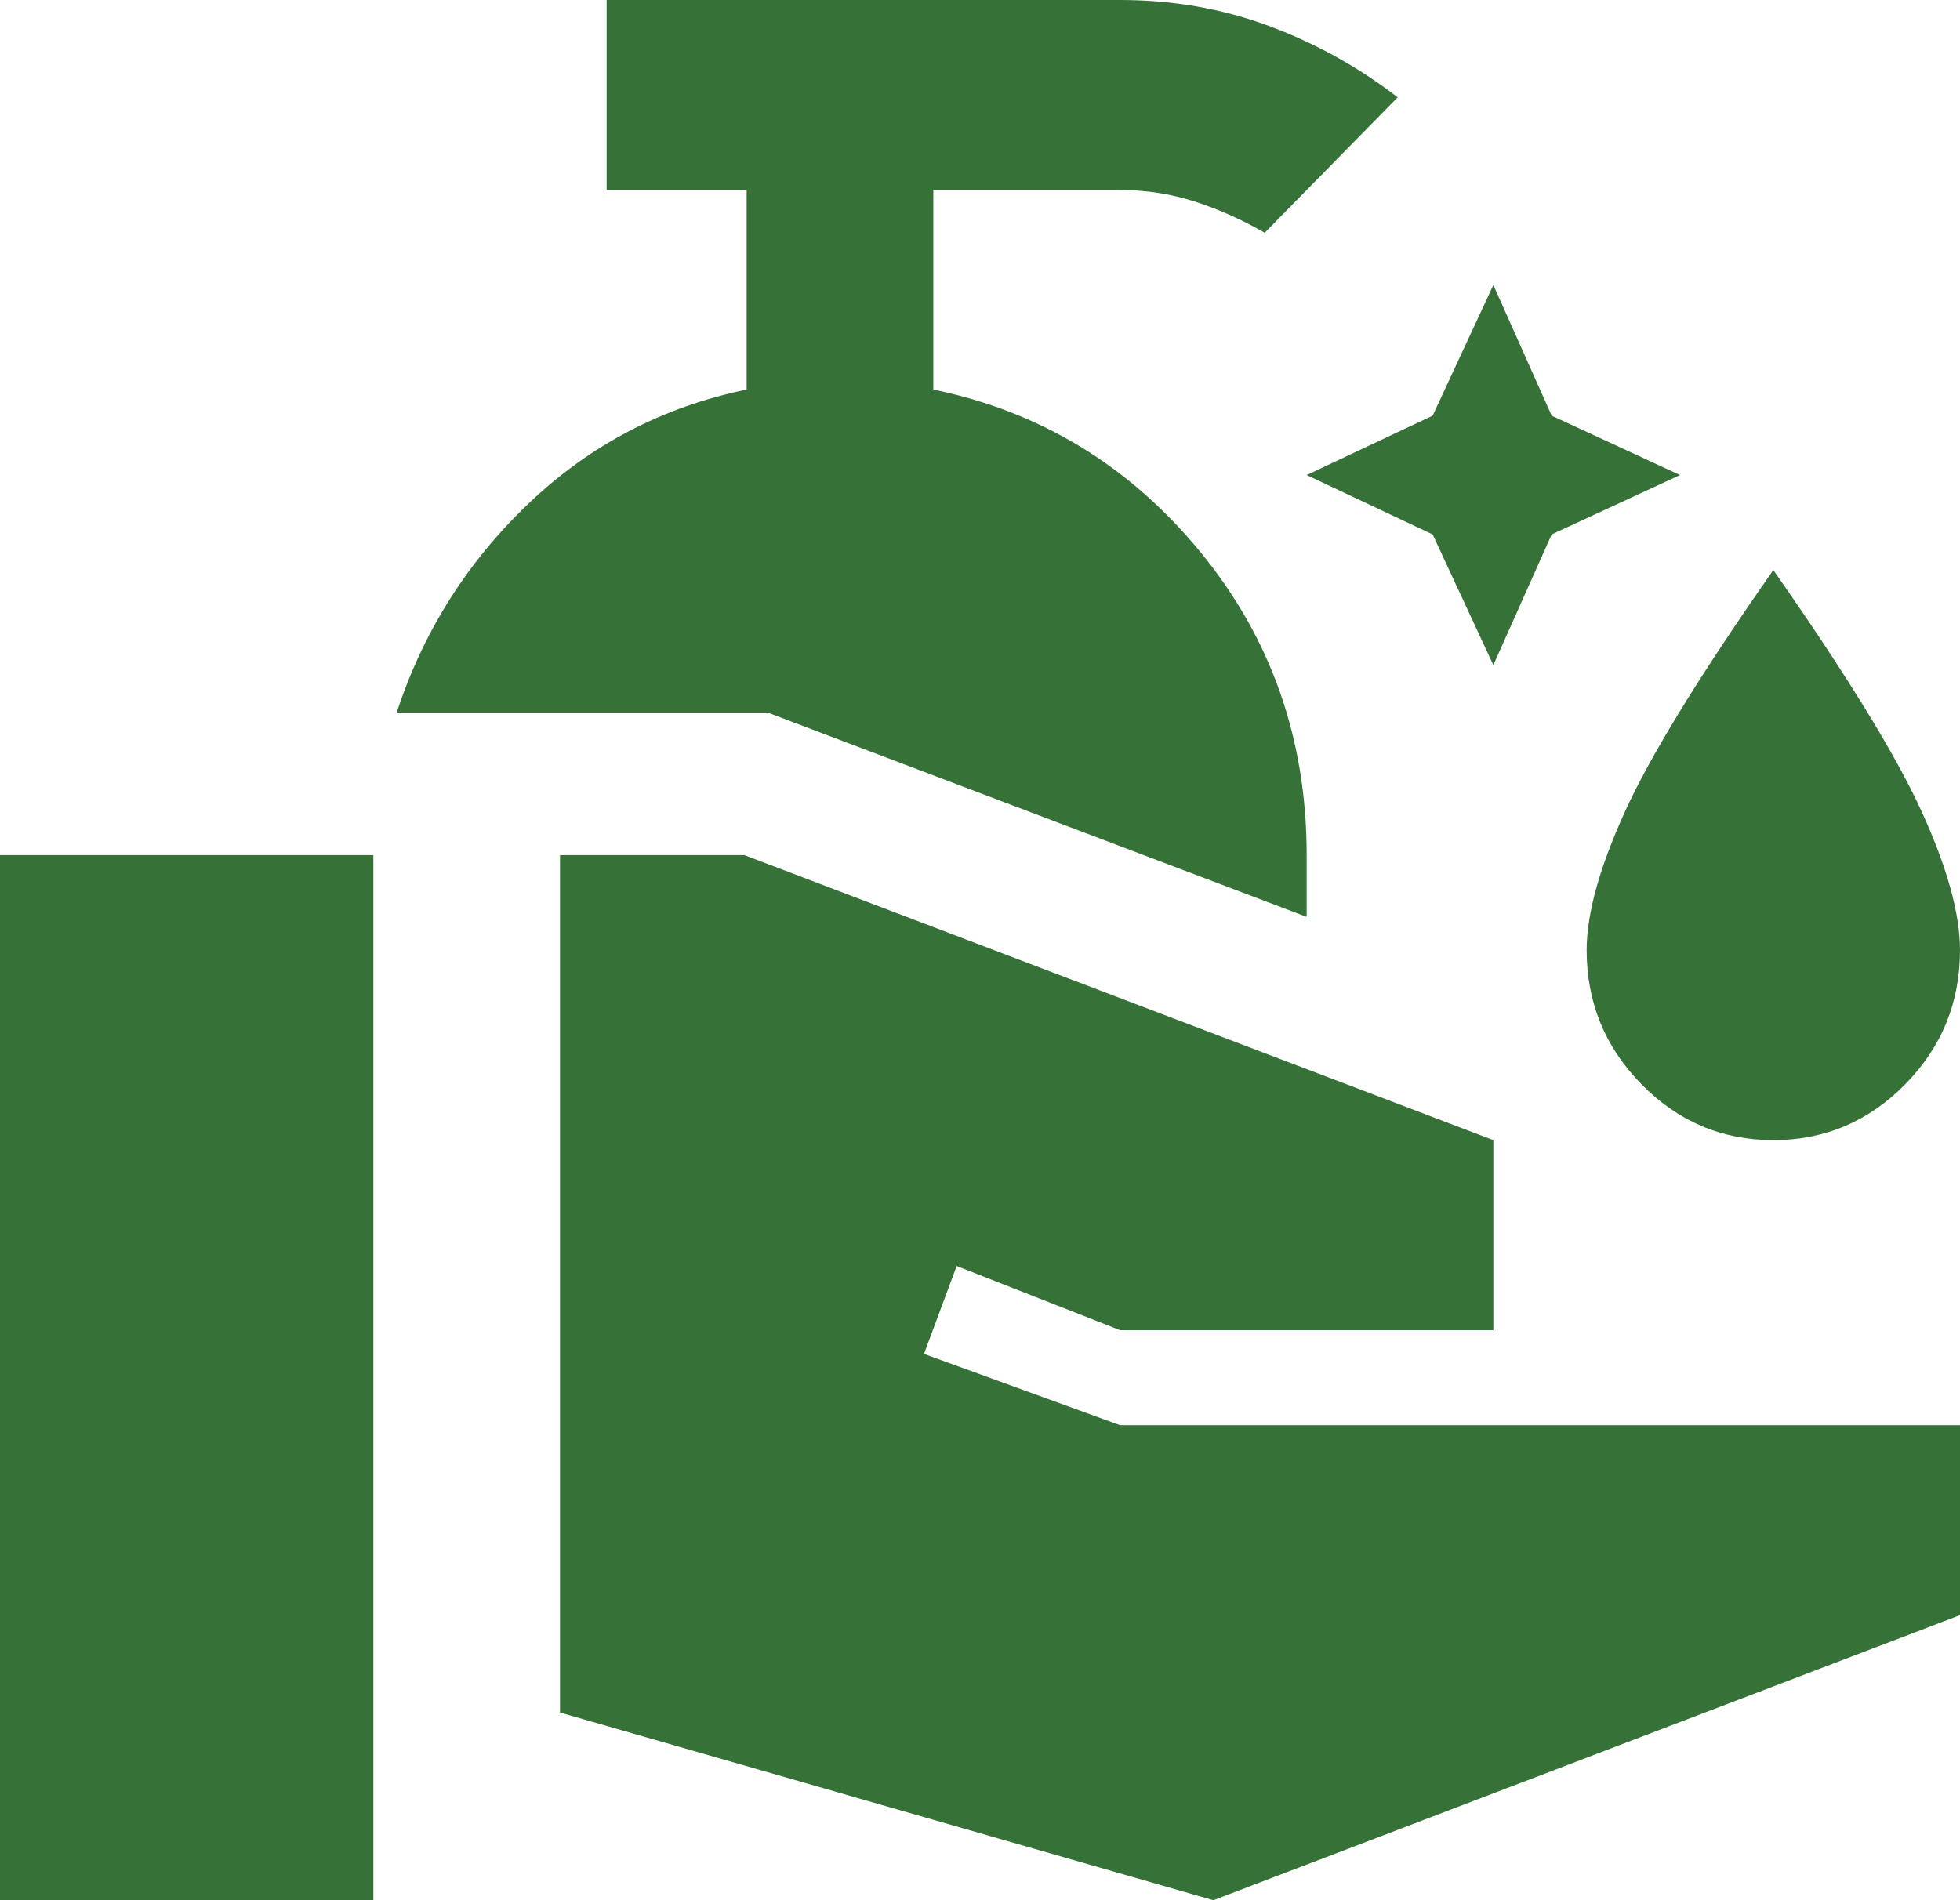 <svg width="33" height="32" viewBox="0 0 33 32" fill="none" xmlns="http://www.w3.org/2000/svg">
<path d="M25.143 11.2L24.121 9L22 8L24.121 7L25.143 4.8L26.125 7L28.286 8L26.125 9L25.143 11.2ZM29.857 19.2C28.993 19.2 28.253 18.886 27.637 18.259C27.022 17.633 26.714 16.88 26.714 16C26.714 15.387 26.931 14.606 27.363 13.659C27.795 12.713 28.626 11.36 29.857 9.6C31.088 11.36 31.919 12.713 32.351 13.659C32.784 14.606 33 15.387 33 16C33 16.88 32.693 17.633 32.078 18.259C31.462 18.886 30.721 19.2 29.857 19.2ZM0 32V14.4H6.286V32H0ZM20.429 32L9.429 28.84V14.4H12.532L25.143 19.2V22.4H18.857L16.107 21.32L15.557 22.8L18.857 24H33V27.2L20.429 32ZM22 15.44L12.925 12H6.679C7.124 10.64 7.864 9.467 8.899 8.48C9.933 7.493 11.157 6.853 12.571 6.56V3.2H10.214V0H18.857C19.748 0 20.586 0.147 21.371 0.44C22.157 0.733 22.877 1.133 23.532 1.64L21.293 3.92C20.926 3.707 20.54 3.533 20.133 3.4C19.728 3.267 19.302 3.2 18.857 3.2H15.714V6.56C17.521 6.933 19.021 7.846 20.213 9.299C21.404 10.753 22 12.453 22 14.4V15.44Z" fill="#367238"/>
</svg>
